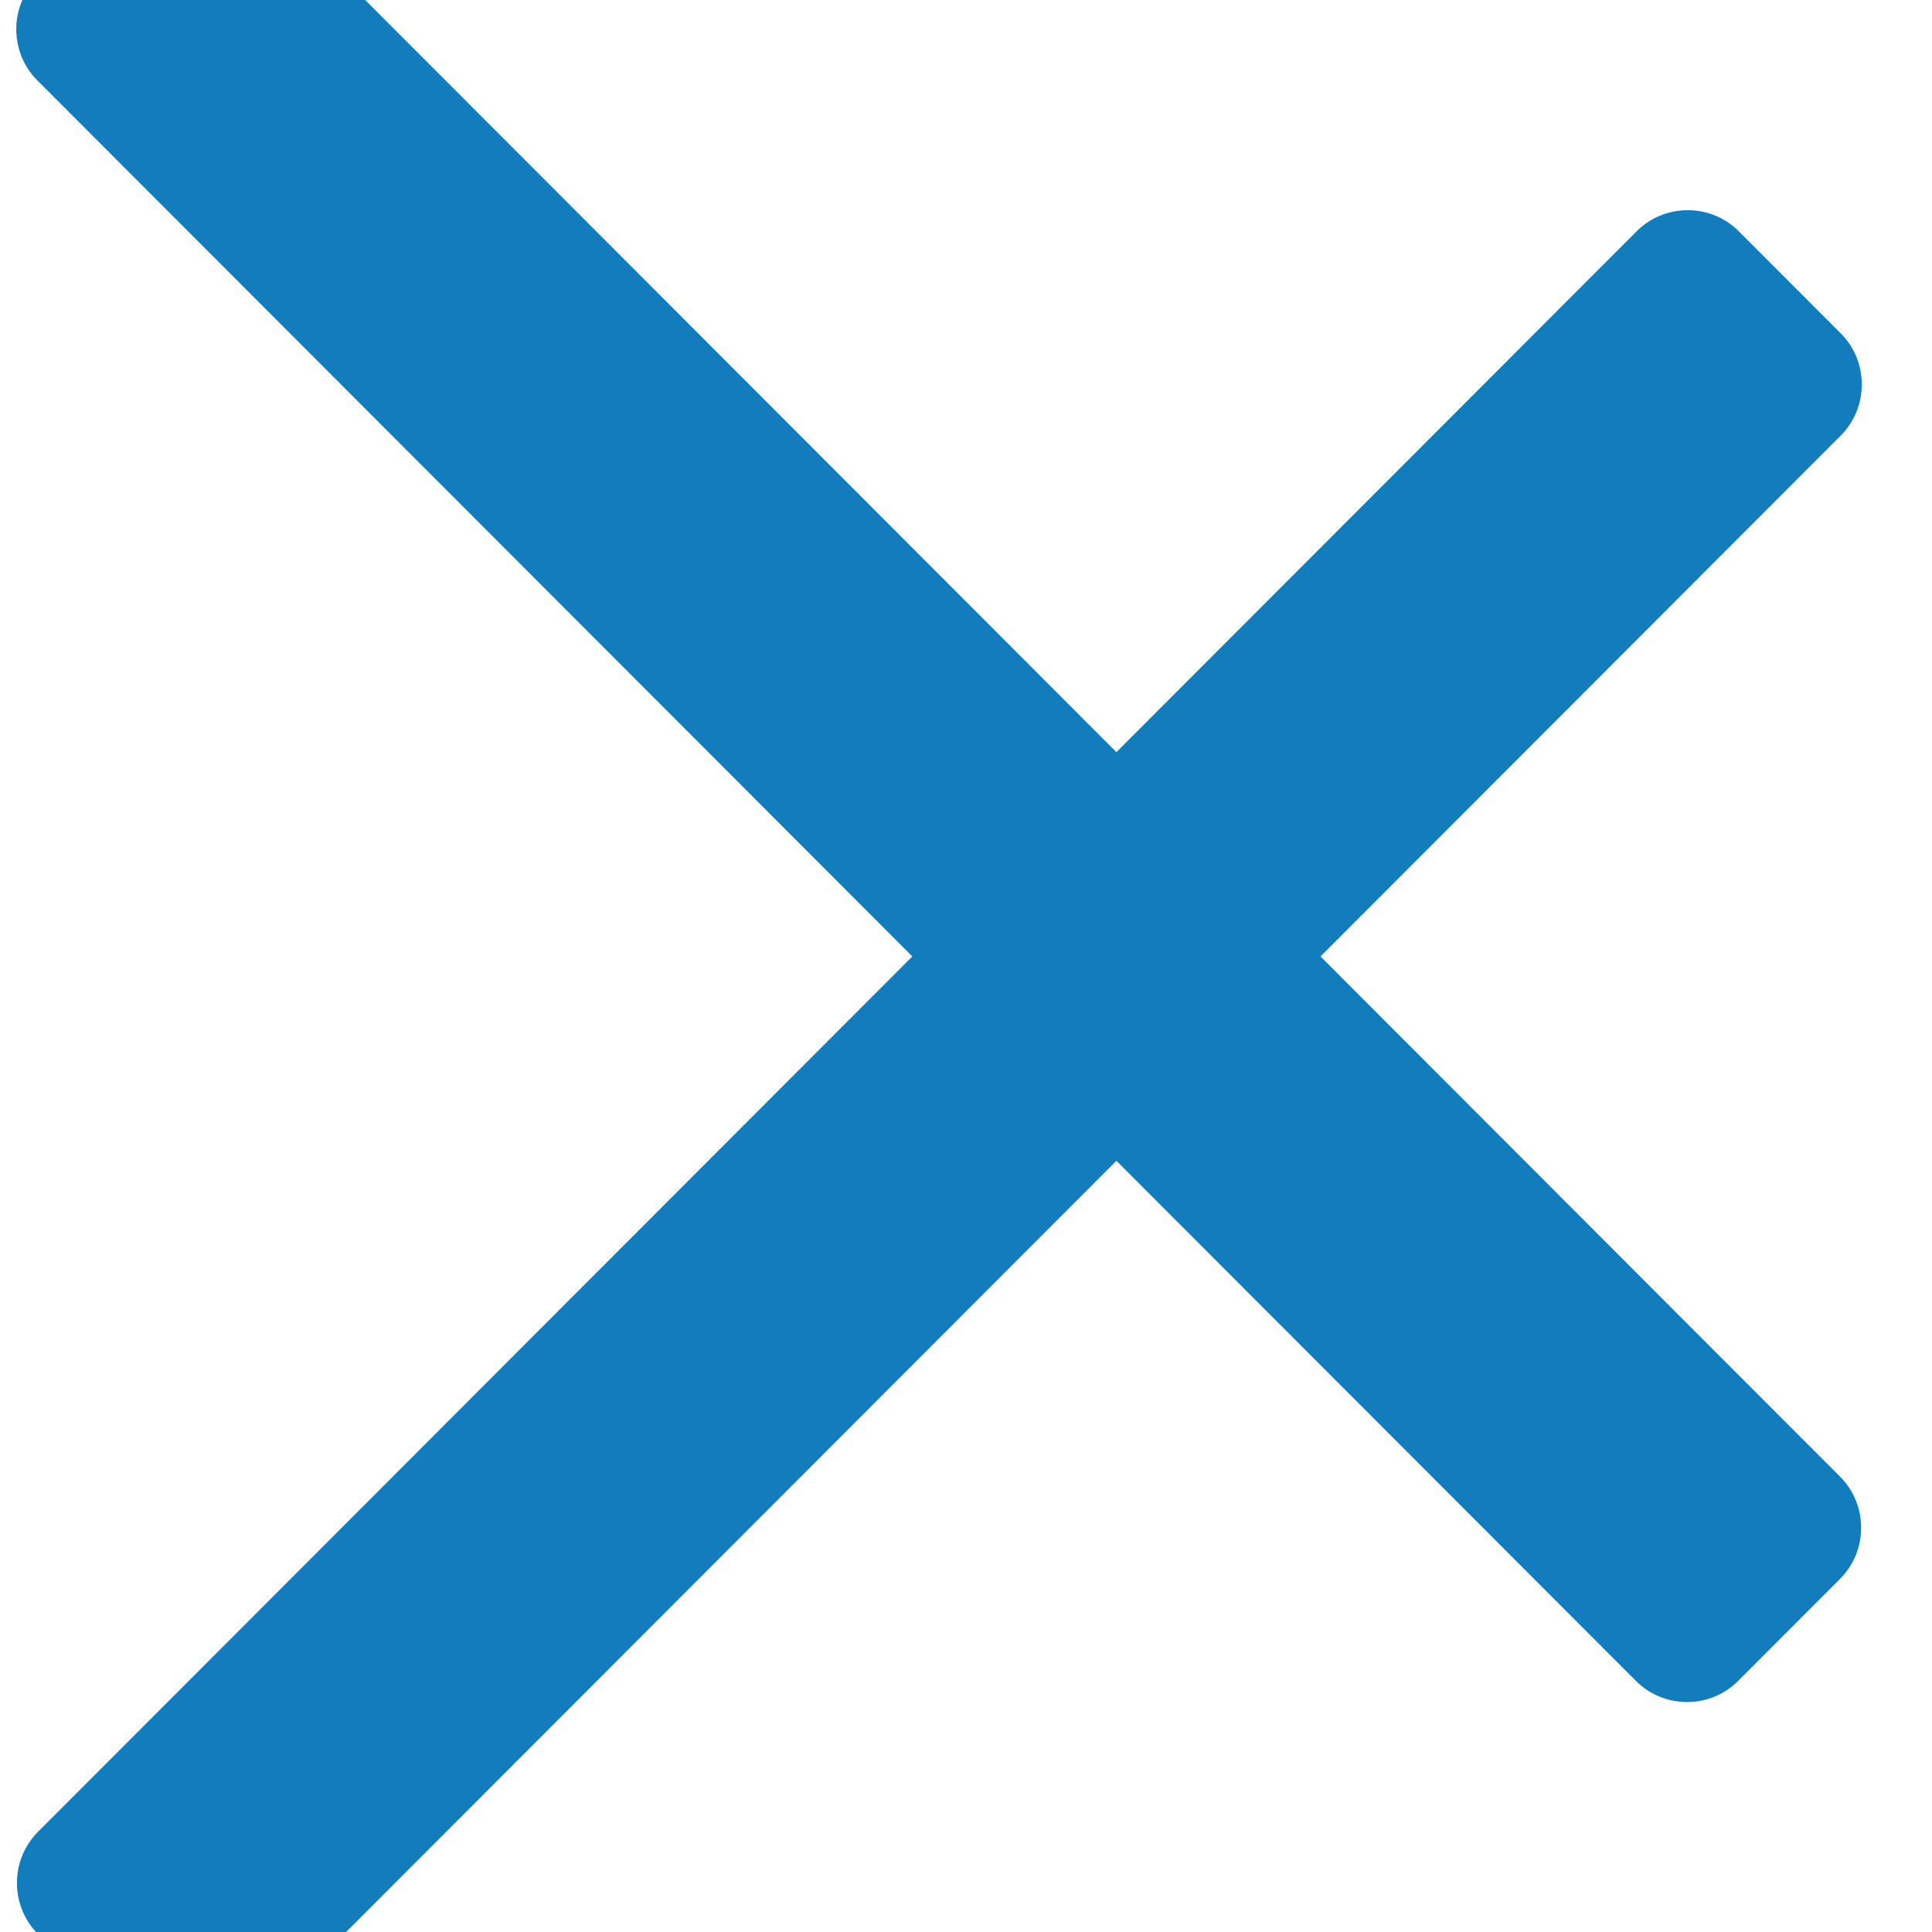 <?xml version="1.0" encoding="UTF-8" standalone="no"?>
<!DOCTYPE svg PUBLIC "-//W3C//DTD SVG 1.1//EN" "http://www.w3.org/Graphics/SVG/1.1/DTD/svg11.dtd">
<svg width="100%" height="100%" viewBox="0 0 16 16" version="1.1" xmlns="http://www.w3.org/2000/svg" xmlns:xlink="http://www.w3.org/1999/xlink" xml:space="preserve" xmlns:serif="http://www.serif.com/" style="fill-rule:evenodd;clip-rule:evenodd;stroke-linejoin:round;stroke-miterlimit:1.414;">
    <g transform="matrix(0.166,0,0,1.237,112.644,-99.383)">
        <g transform="matrix(3.394,0.456,-3.394,0.456,-14234.9,-1769.91)">
            <path d="M4051,29.75C4051,29.336 4050.66,29 4050.25,29L4026.75,29C4026.34,29 4026,29.336 4026,29.75L4026,31.25C4026,31.664 4026.34,32 4026.75,32L4050.25,32C4050.66,32 4051,31.664 4051,31.25L4051,29.75Z" style="fill:rgb(18,125,188);"/>
        </g>
        <g transform="matrix(3.394,-0.456,3.394,0.456,-14441.9,1915.58)">
            <path d="M4051,29.75C4051,29.336 4050.66,29 4050.25,29L4026.75,29C4026.34,29 4026,29.336 4026,29.75L4026,31.25C4026,31.664 4026.34,32 4026.75,32L4050.25,32C4050.66,32 4051,31.664 4051,31.25L4051,29.75Z" style="fill:rgb(18,125,188);"/>
        </g>
    </g>
</svg>
